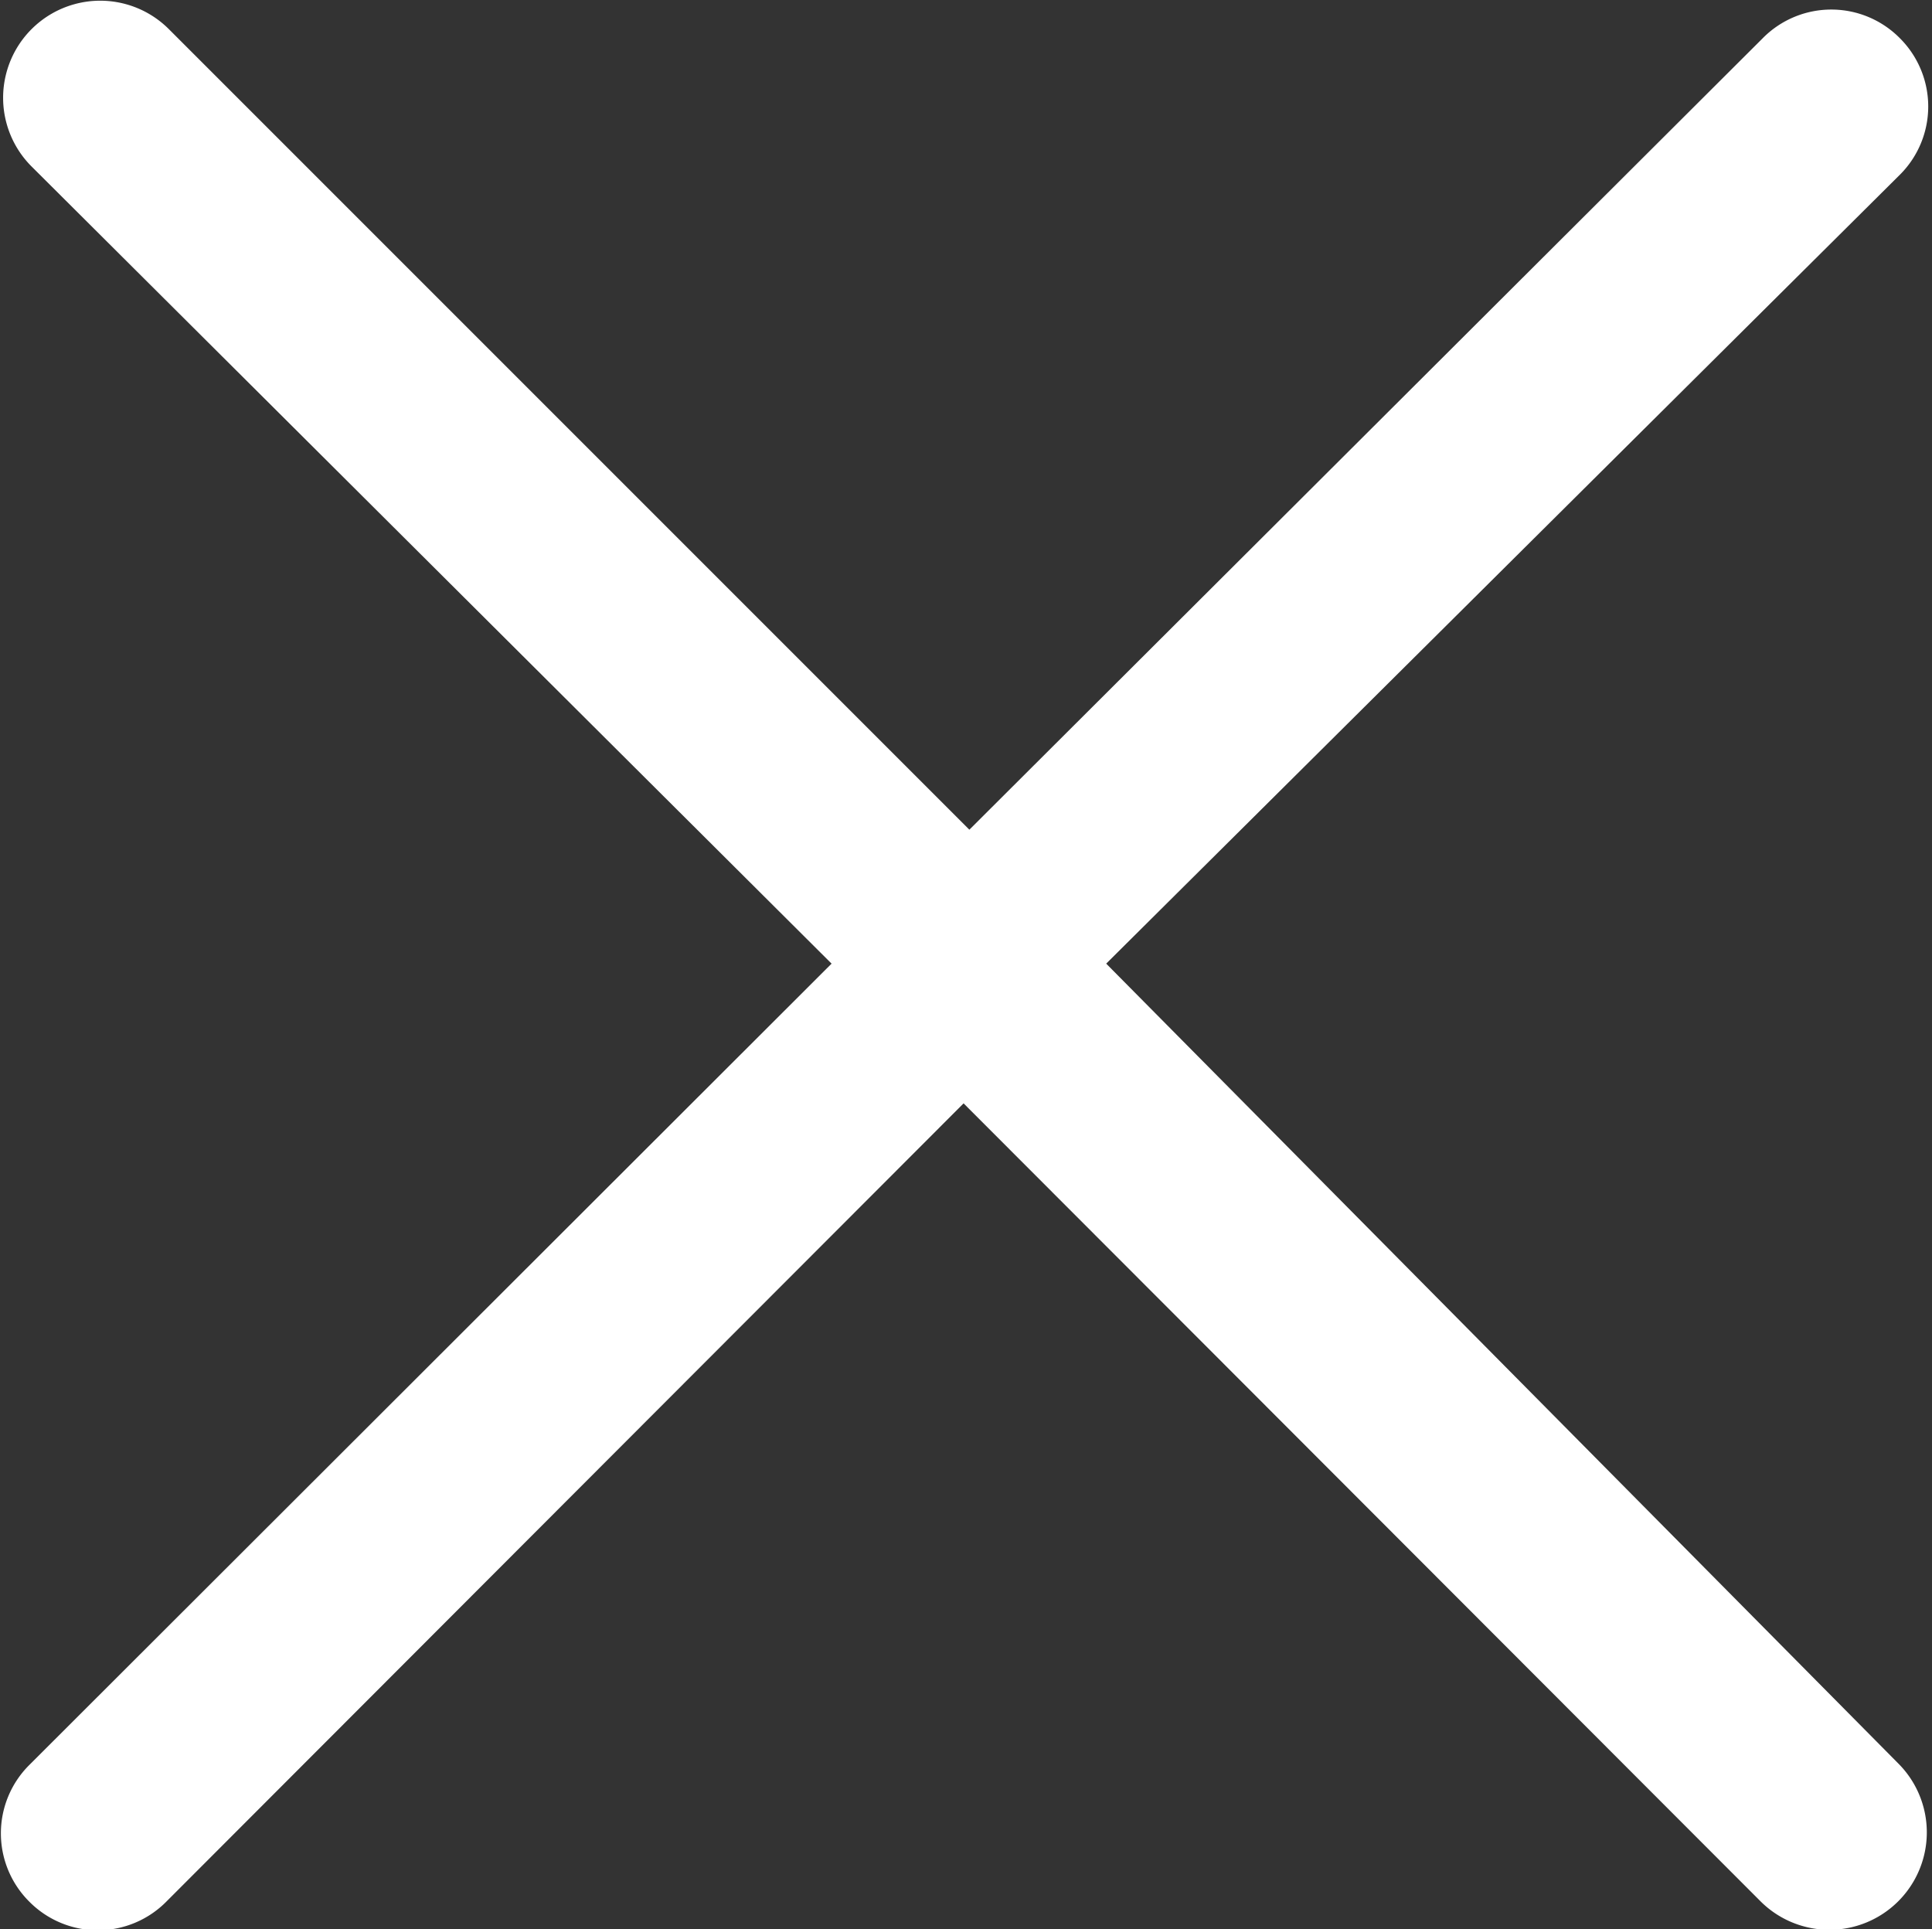 <svg id="Слой_1" data-name="Слой 1" xmlns="http://www.w3.org/2000/svg" viewBox="0 0 20.05 20.02"><rect x="0" y="0" width="20.05" height="20.02" fill="#333333" stroke="none"/><defs><style>.cls-1{fill:#fff;}</style></defs><title>ico-close-white</title><path id="Close" class="cls-1" d="M11.48,10l8.24-8.19a1,1,0,0,0,0-1.41,1,1,0,0,0-1.43,0L10.06,8.61,1.75.3A1,1,0,0,0,.33,1.73L8.63,10,.3,18.32a1,1,0,0,0,0,1.41,1,1,0,0,0,1.43,0L10,11.45l8.27,8.28a1,1,0,1,0,1.43-1.43Z"/></svg>